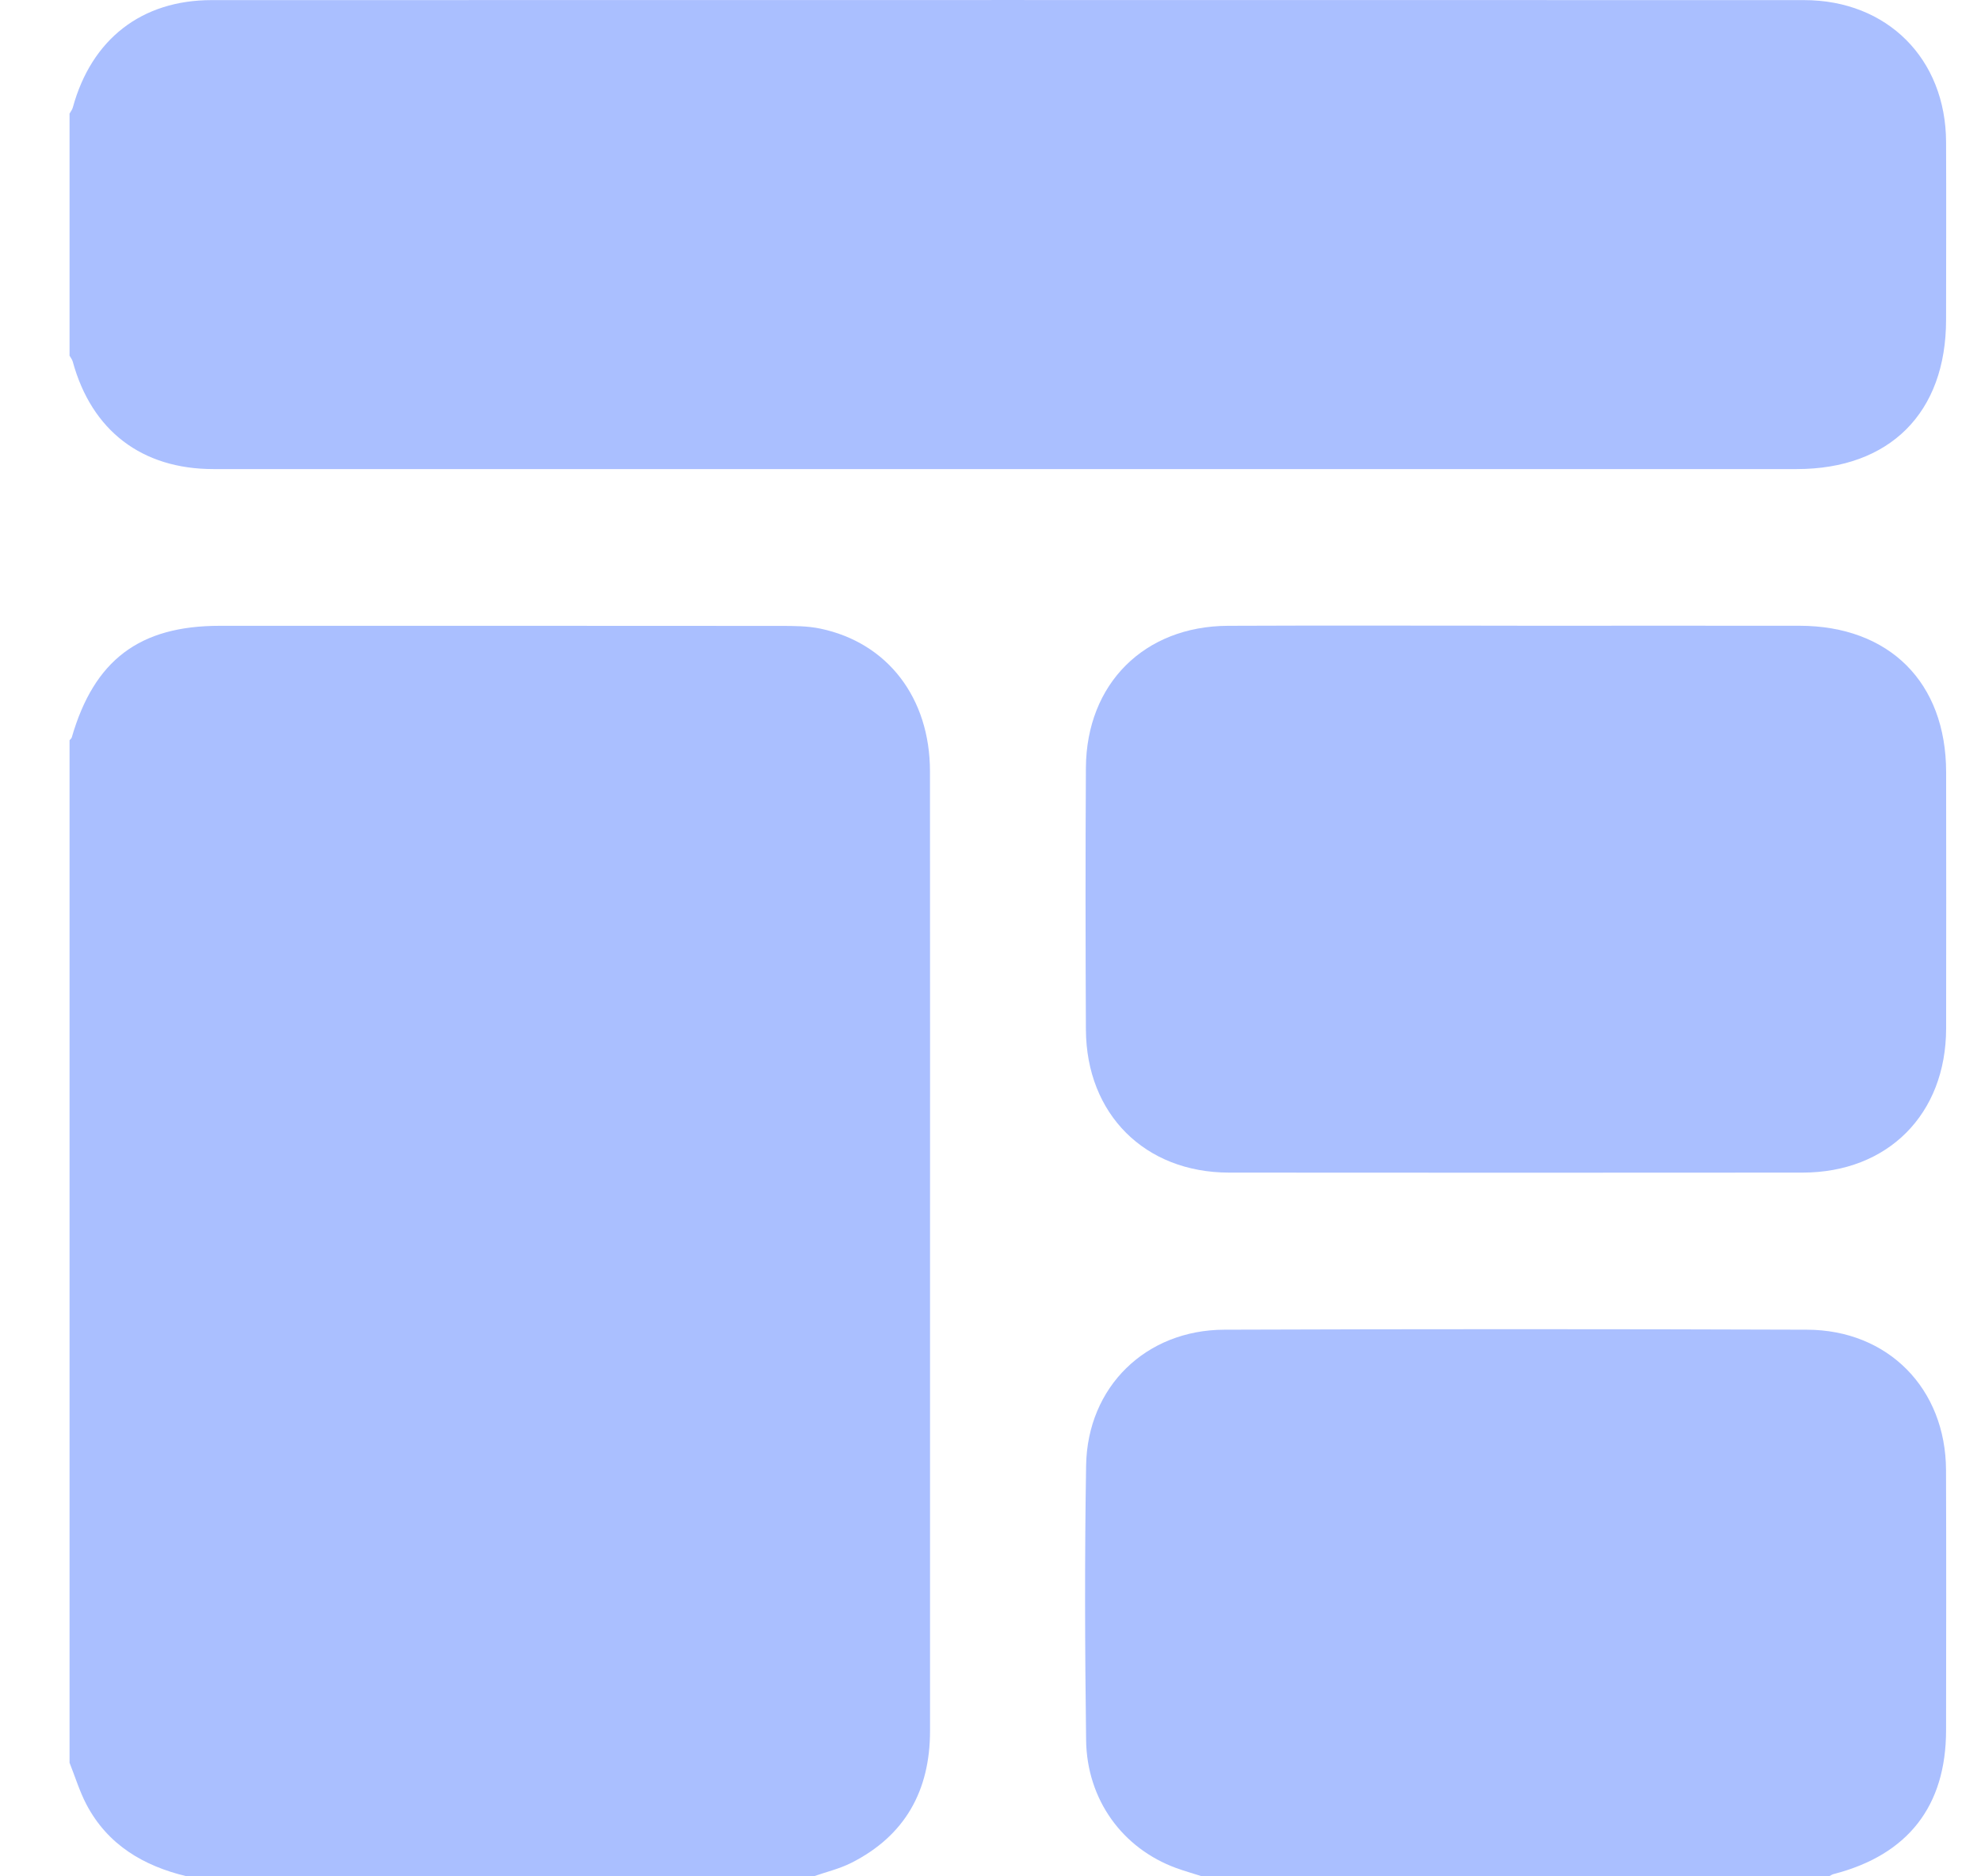 <?xml version="1.0" encoding="UTF-8"?> <svg xmlns="http://www.w3.org/2000/svg" width="38" height="36" viewBox="0 0 38 36" fill="none"><g clip-path="url(#clip0_633_2730)"><path d="M1.334 33.821C1.334 27.281 1.334 20.743 1.334 14.203C1.348 14.185 1.37 14.169 1.376 14.15C1.806 12.664 2.674 12.007 4.215 12.007C7.799 12.007 11.384 12.006 14.968 12.009C15.224 12.009 15.488 12.009 15.737 12.061C17.026 12.332 17.837 13.389 17.839 14.796C17.842 18.263 17.84 21.731 17.84 25.198C17.84 27.868 17.84 30.54 17.84 33.21C17.84 34.354 17.363 35.22 16.329 35.742C16.102 35.856 15.849 35.916 15.607 36H3.584C2.755 35.802 2.067 35.398 1.658 34.621C1.525 34.367 1.441 34.088 1.334 33.82V33.821Z" fill="#AABFFF"></path><path d="M1.334 6.82C1.334 5.273 1.334 3.726 1.334 2.18C1.356 2.141 1.386 2.104 1.397 2.062C1.755 0.753 2.716 0.002 4.059 0.002C14.241 -1.18914e-05 24.423 -1.18914e-05 34.605 0.002C36.201 0.002 37.325 1.129 37.33 2.725C37.335 3.861 37.331 4.998 37.33 6.135C37.33 7.92 36.249 9 34.464 9C30.586 9 26.708 9 22.829 9C16.584 9 10.339 9 4.094 9C2.718 9 1.758 8.262 1.396 6.94C1.385 6.897 1.354 6.861 1.332 6.821L1.334 6.82Z" fill="#AABFFF"></path><path d="M23.058 36C22.893 35.947 22.725 35.9 22.562 35.841C21.532 35.464 20.849 34.531 20.834 33.387C20.811 31.63 20.805 29.873 20.834 28.117C20.859 26.608 21.978 25.516 23.488 25.512C27.212 25.499 30.935 25.499 34.659 25.512C36.221 25.516 37.324 26.645 37.329 28.208C37.335 29.871 37.332 31.535 37.33 33.197C37.329 34.654 36.597 35.589 35.175 35.956C35.142 35.964 35.112 35.986 35.081 36.002H23.058V36Z" fill="#AABFFF"></path><path d="M29.106 12.006C30.91 12.006 32.715 12.004 34.519 12.006C36.244 12.009 37.329 13.094 37.331 14.813C37.333 16.453 37.334 18.094 37.331 19.734C37.328 21.377 36.214 22.497 34.577 22.498C30.91 22.501 27.243 22.501 23.576 22.498C21.962 22.497 20.839 21.378 20.83 19.756C20.822 18.08 20.82 16.405 20.83 14.729C20.841 13.12 21.948 12.015 23.553 12.007C25.404 11.999 27.256 12.005 29.107 12.005L29.106 12.006Z" fill="#AABFFF"></path></g><defs><clipPath id="clip0_633_2730"><rect width="36" height="36" fill="white" transform="translate(1.334)"></rect></clipPath></defs></svg> 